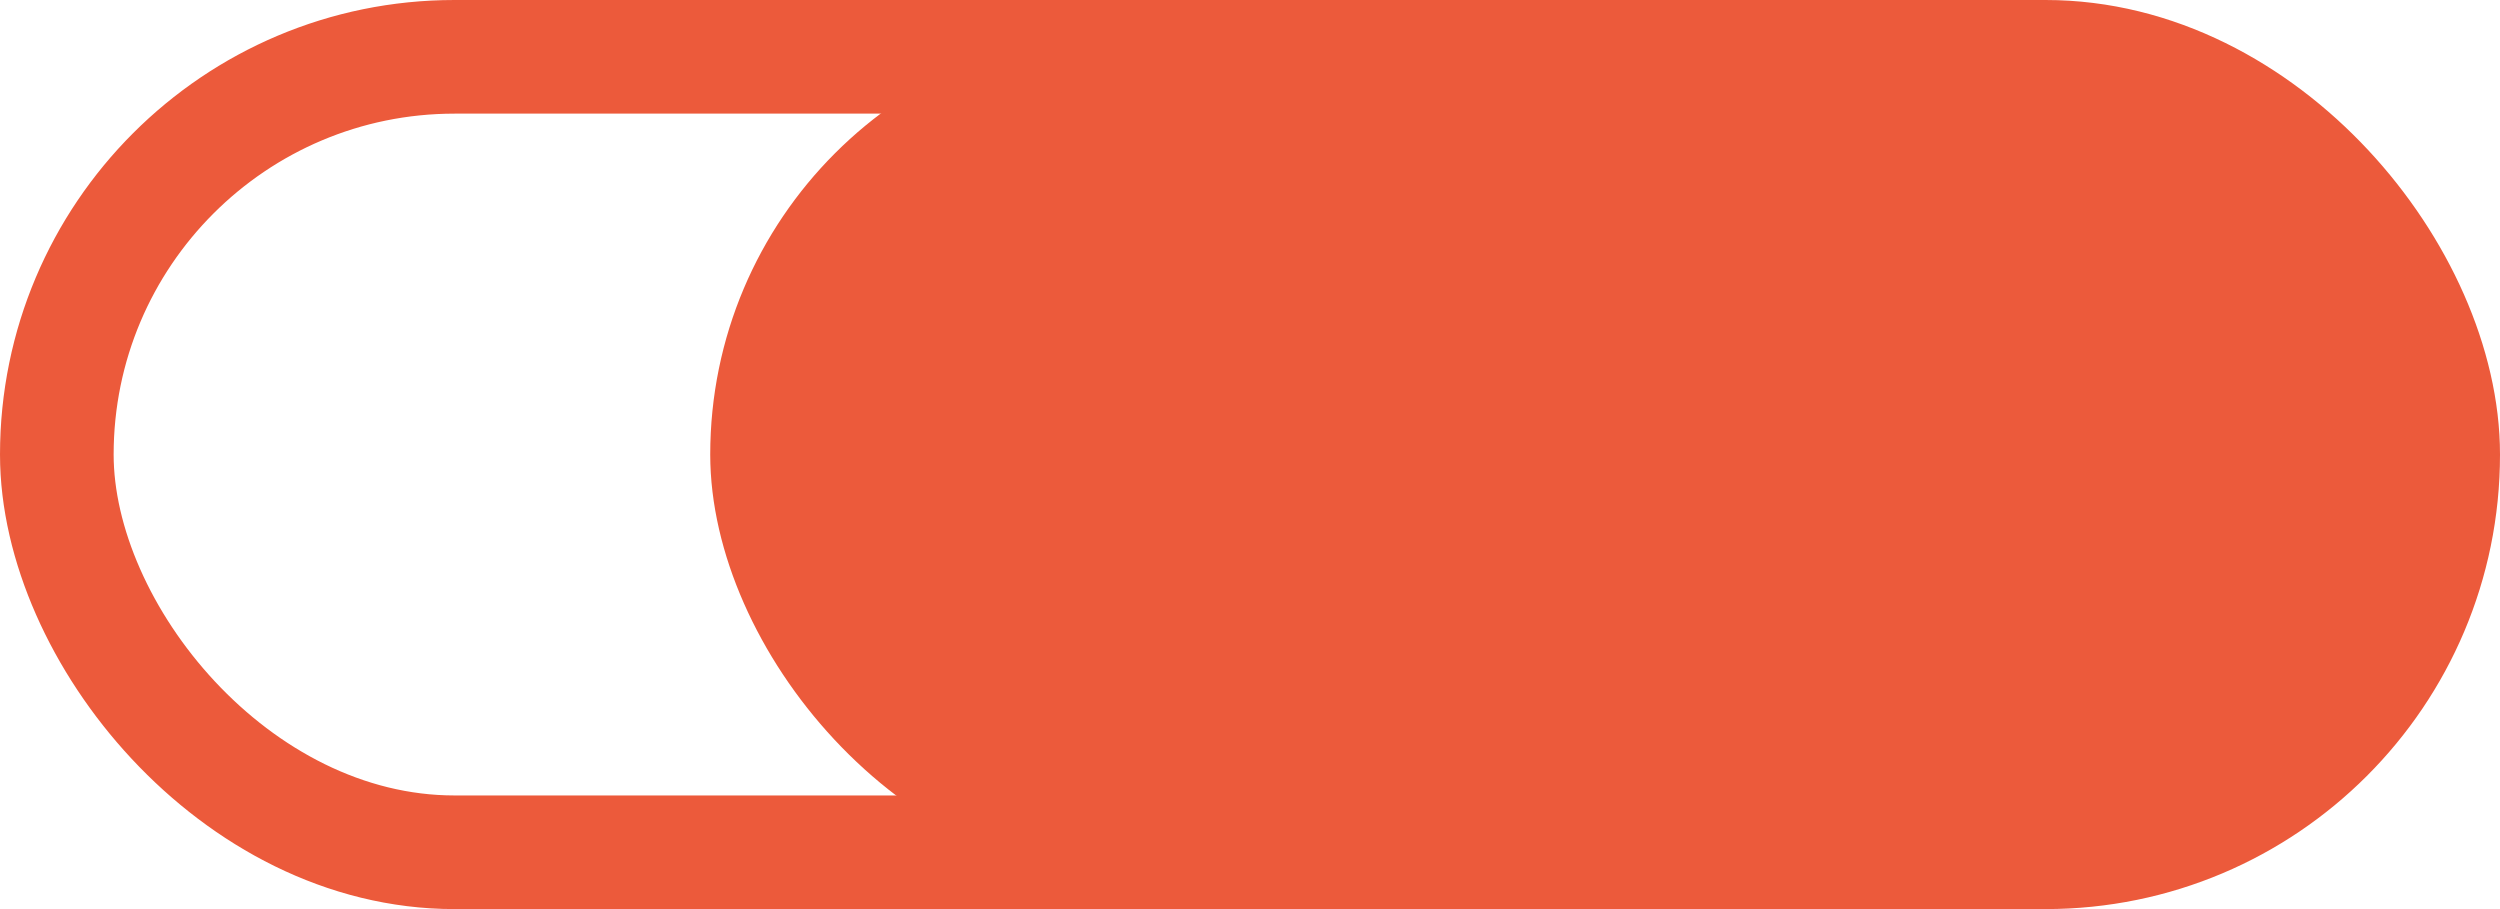 <svg width="44" height="16" viewBox="0 0 44 16" fill="none" xmlns="http://www.w3.org/2000/svg">
<rect x="1" y="1" width="42" height="14" rx="7" stroke="#EC5A3B" stroke-width="2"/>
<rect x="13" y="1" width="30" height="14" rx="7" fill="#EC5A3B"/>
<rect x="13" y="1" width="30" height="14" rx="7" stroke="#EC5A3B"/>
</svg>
